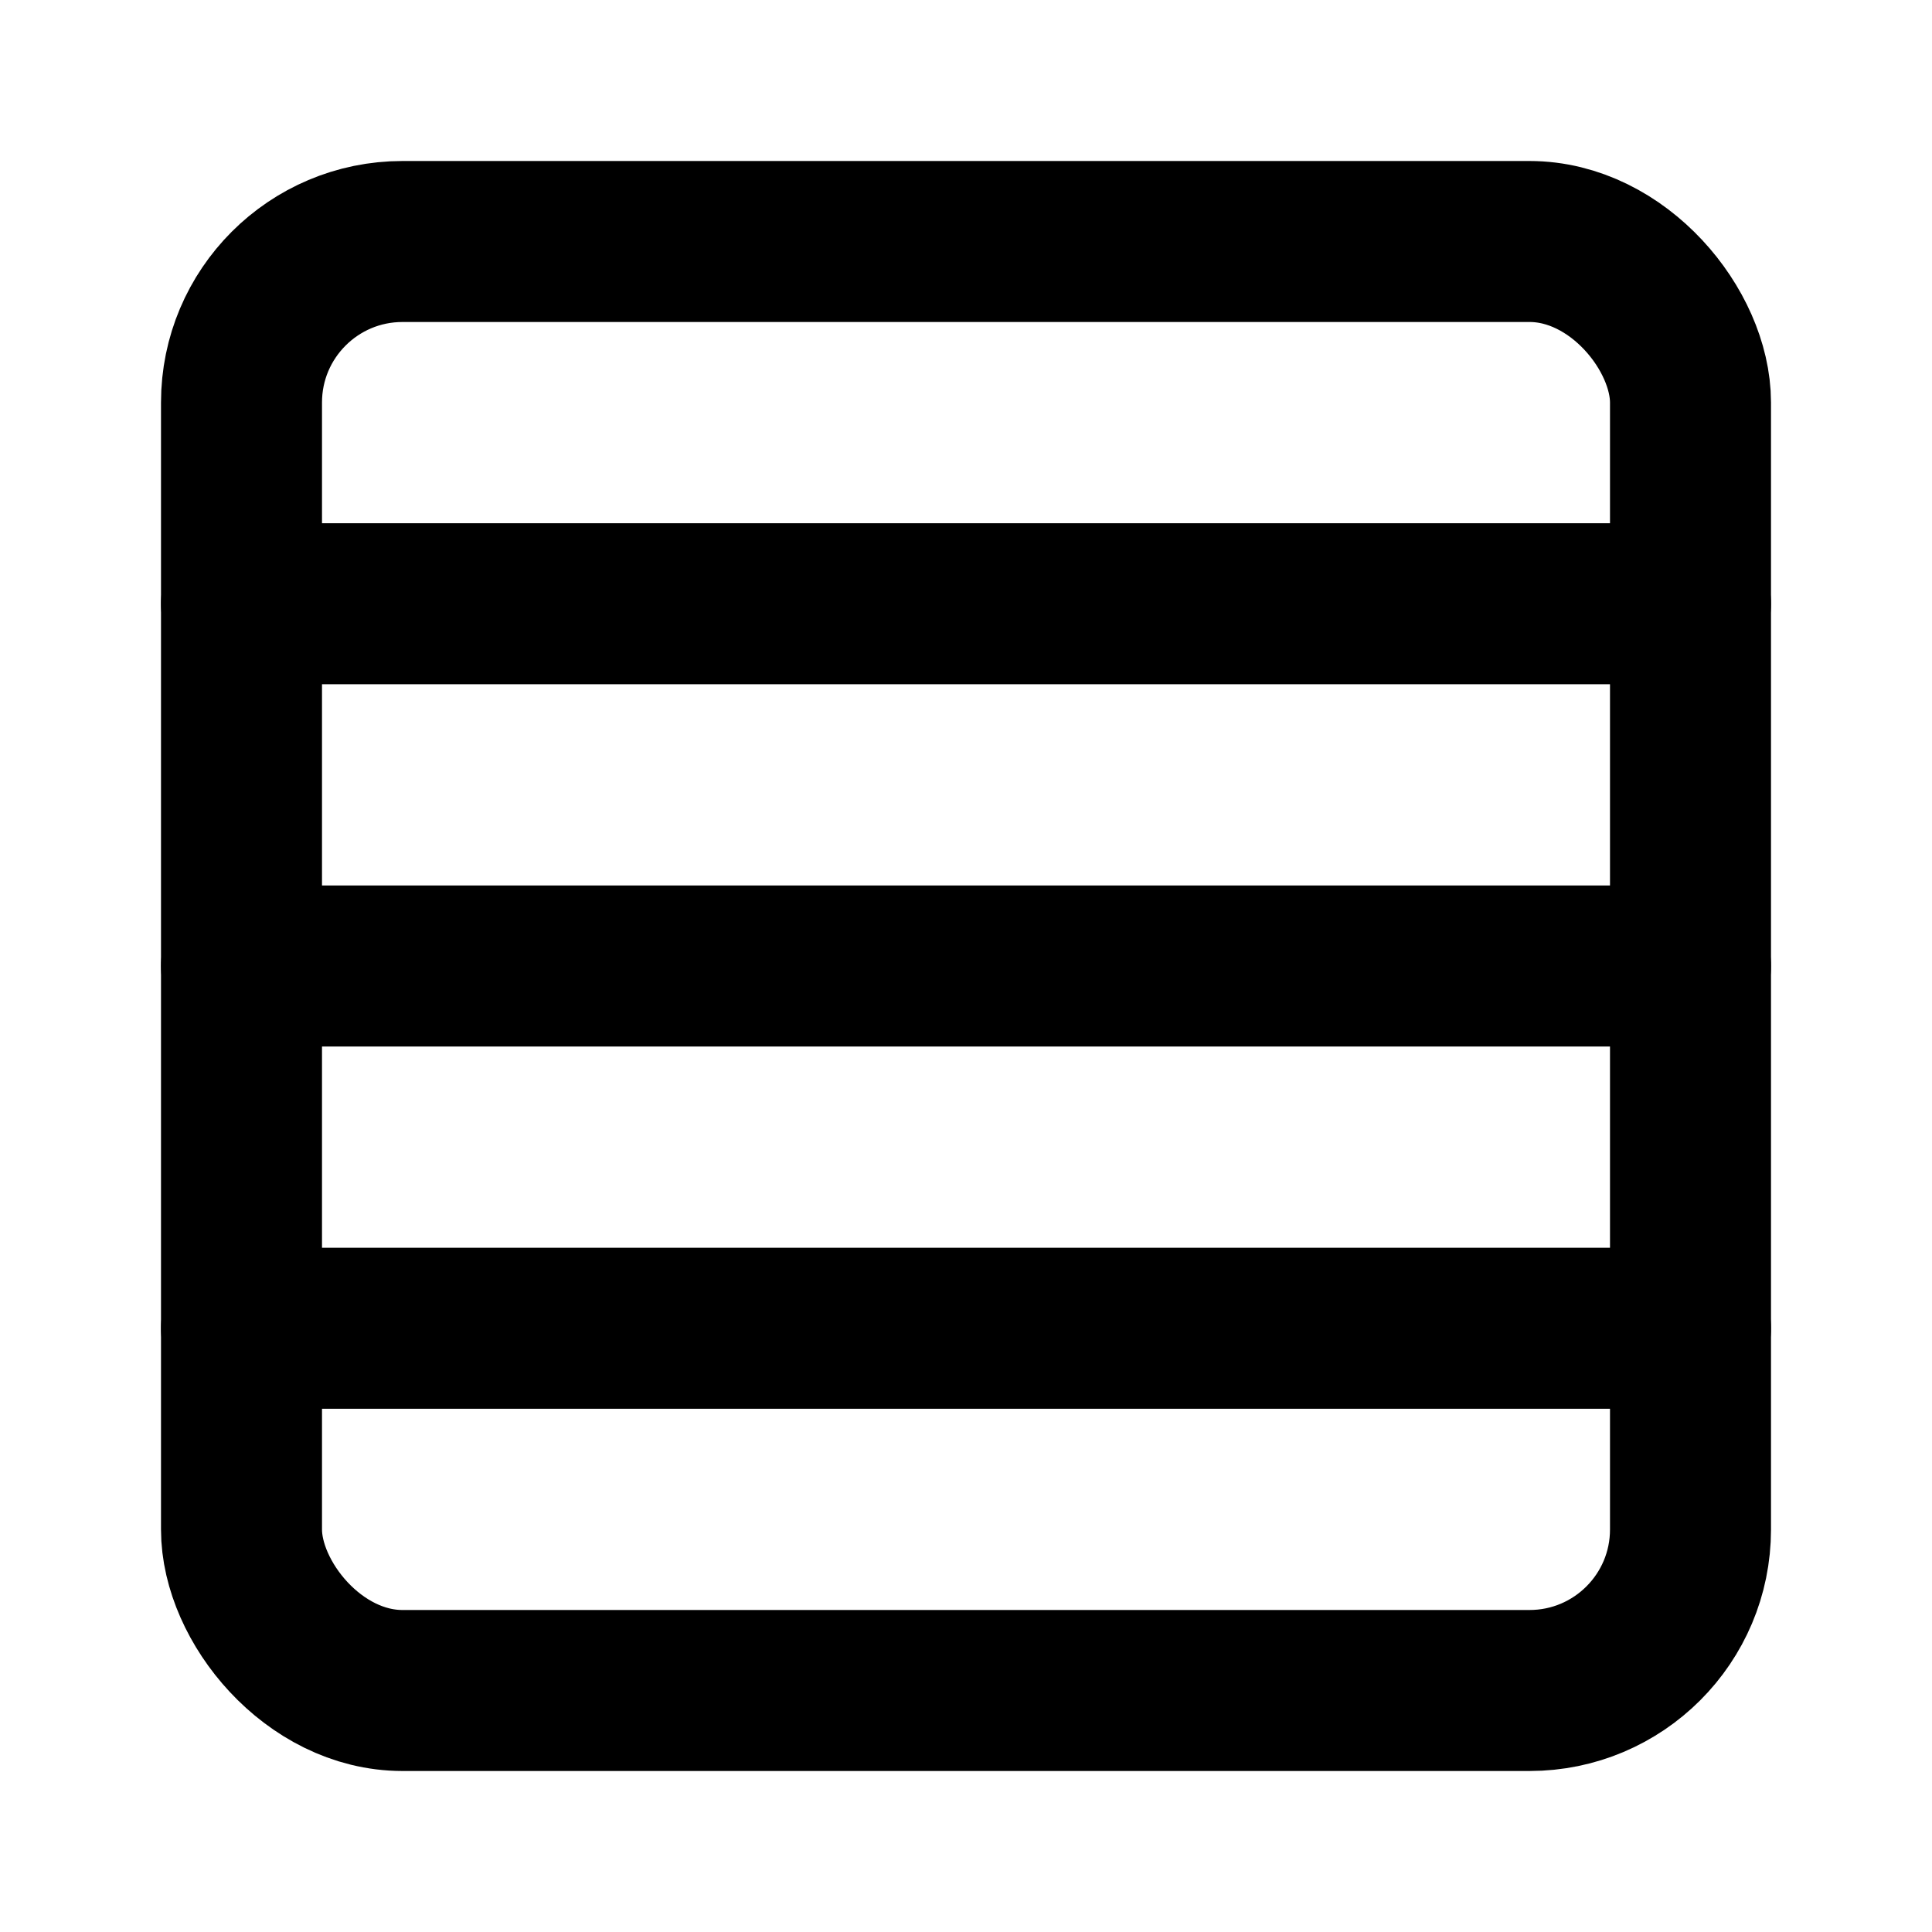 <svg xmlns="http://www.w3.org/2000/svg" viewBox="0 0 24 24" fill="none" stroke="currentColor" stroke-width="2" stroke-linecap="round" stroke-linejoin="round">
  <rect width="18" height="18" x="3" y="3" rx="2"/>
  <path d="M21 7.5H3"/>
  <path d="M21 12H3"/>
  <path d="M21 16.5H3"/>
</svg>